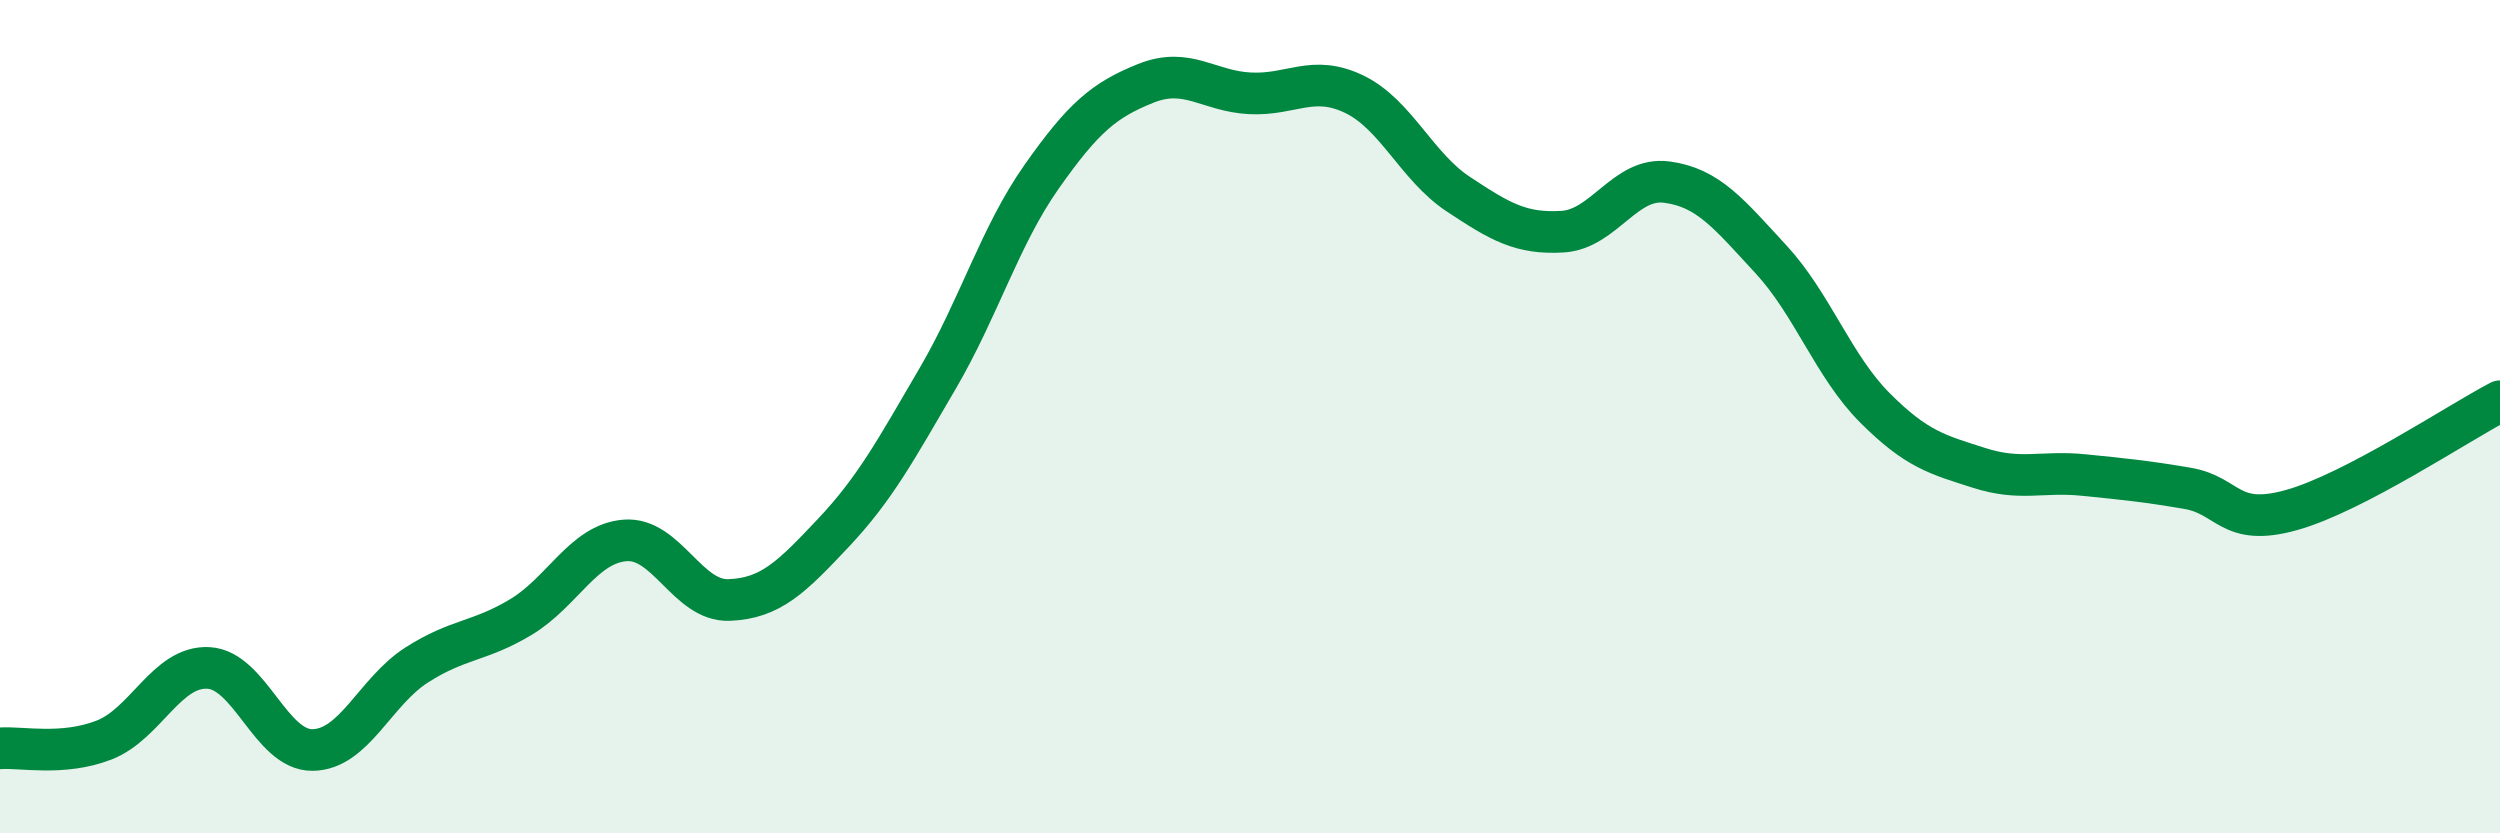 
    <svg width="60" height="20" viewBox="0 0 60 20" xmlns="http://www.w3.org/2000/svg">
      <path
        d="M 0,17.96 C 0.5,17.92 1.5,18.15 2.5,17.76 C 3.5,17.37 4,15.98 5,16.03 C 6,16.08 6.5,18.01 7.5,18 C 8.5,17.99 9,16.6 10,15.96 C 11,15.32 11.5,15.41 12.5,14.81 C 13.5,14.21 14,13.05 15,12.97 C 16,12.89 16.5,14.44 17.5,14.4 C 18.5,14.36 19,13.85 20,12.79 C 21,11.73 21.5,10.8 22.5,9.09 C 23.5,7.38 24,5.66 25,4.24 C 26,2.82 26.5,2.4 27.5,2 C 28.5,1.6 29,2.19 30,2.24 C 31,2.29 31.5,1.78 32.5,2.26 C 33.5,2.74 34,4 35,4.66 C 36,5.32 36.5,5.62 37.5,5.56 C 38.5,5.5 39,4.24 40,4.37 C 41,4.5 41.5,5.14 42.5,6.22 C 43.5,7.3 44,8.79 45,9.79 C 46,10.79 46.5,10.91 47.5,11.23 C 48.5,11.55 49,11.3 50,11.4 C 51,11.5 51.5,11.55 52.5,11.72 C 53.5,11.89 53.5,12.66 55,12.24 C 56.5,11.82 59,10.15 60,9.63L60 20L0 20Z"
        fill="#008740"
        opacity="0.1"
        stroke-linecap="round"
        stroke-linejoin="round"
      />
      <path
        d="M 0,17.96 C 0.5,17.92 1.5,18.15 2.5,17.76 C 3.5,17.37 4,15.98 5,16.03 C 6,16.08 6.5,18.01 7.5,18 C 8.5,17.99 9,16.6 10,15.96 C 11,15.32 11.5,15.41 12.5,14.81 C 13.5,14.21 14,13.05 15,12.97 C 16,12.89 16.5,14.44 17.5,14.4 C 18.5,14.36 19,13.85 20,12.79 C 21,11.73 21.5,10.8 22.5,9.09 C 23.5,7.38 24,5.66 25,4.24 C 26,2.82 26.5,2.4 27.5,2 C 28.5,1.6 29,2.19 30,2.24 C 31,2.29 31.5,1.78 32.5,2.26 C 33.5,2.74 34,4 35,4.66 C 36,5.32 36.5,5.62 37.5,5.56 C 38.5,5.5 39,4.24 40,4.37 C 41,4.5 41.5,5.14 42.5,6.22 C 43.5,7.3 44,8.79 45,9.79 C 46,10.79 46.5,10.91 47.5,11.23 C 48.5,11.55 49,11.3 50,11.4 C 51,11.5 51.5,11.55 52.5,11.72 C 53.5,11.89 53.5,12.66 55,12.24 C 56.5,11.82 59,10.15 60,9.63"
        stroke="#008740"
        stroke-width="1"
        fill="none"
        stroke-linecap="round"
        stroke-linejoin="round"
      />
    </svg>
  